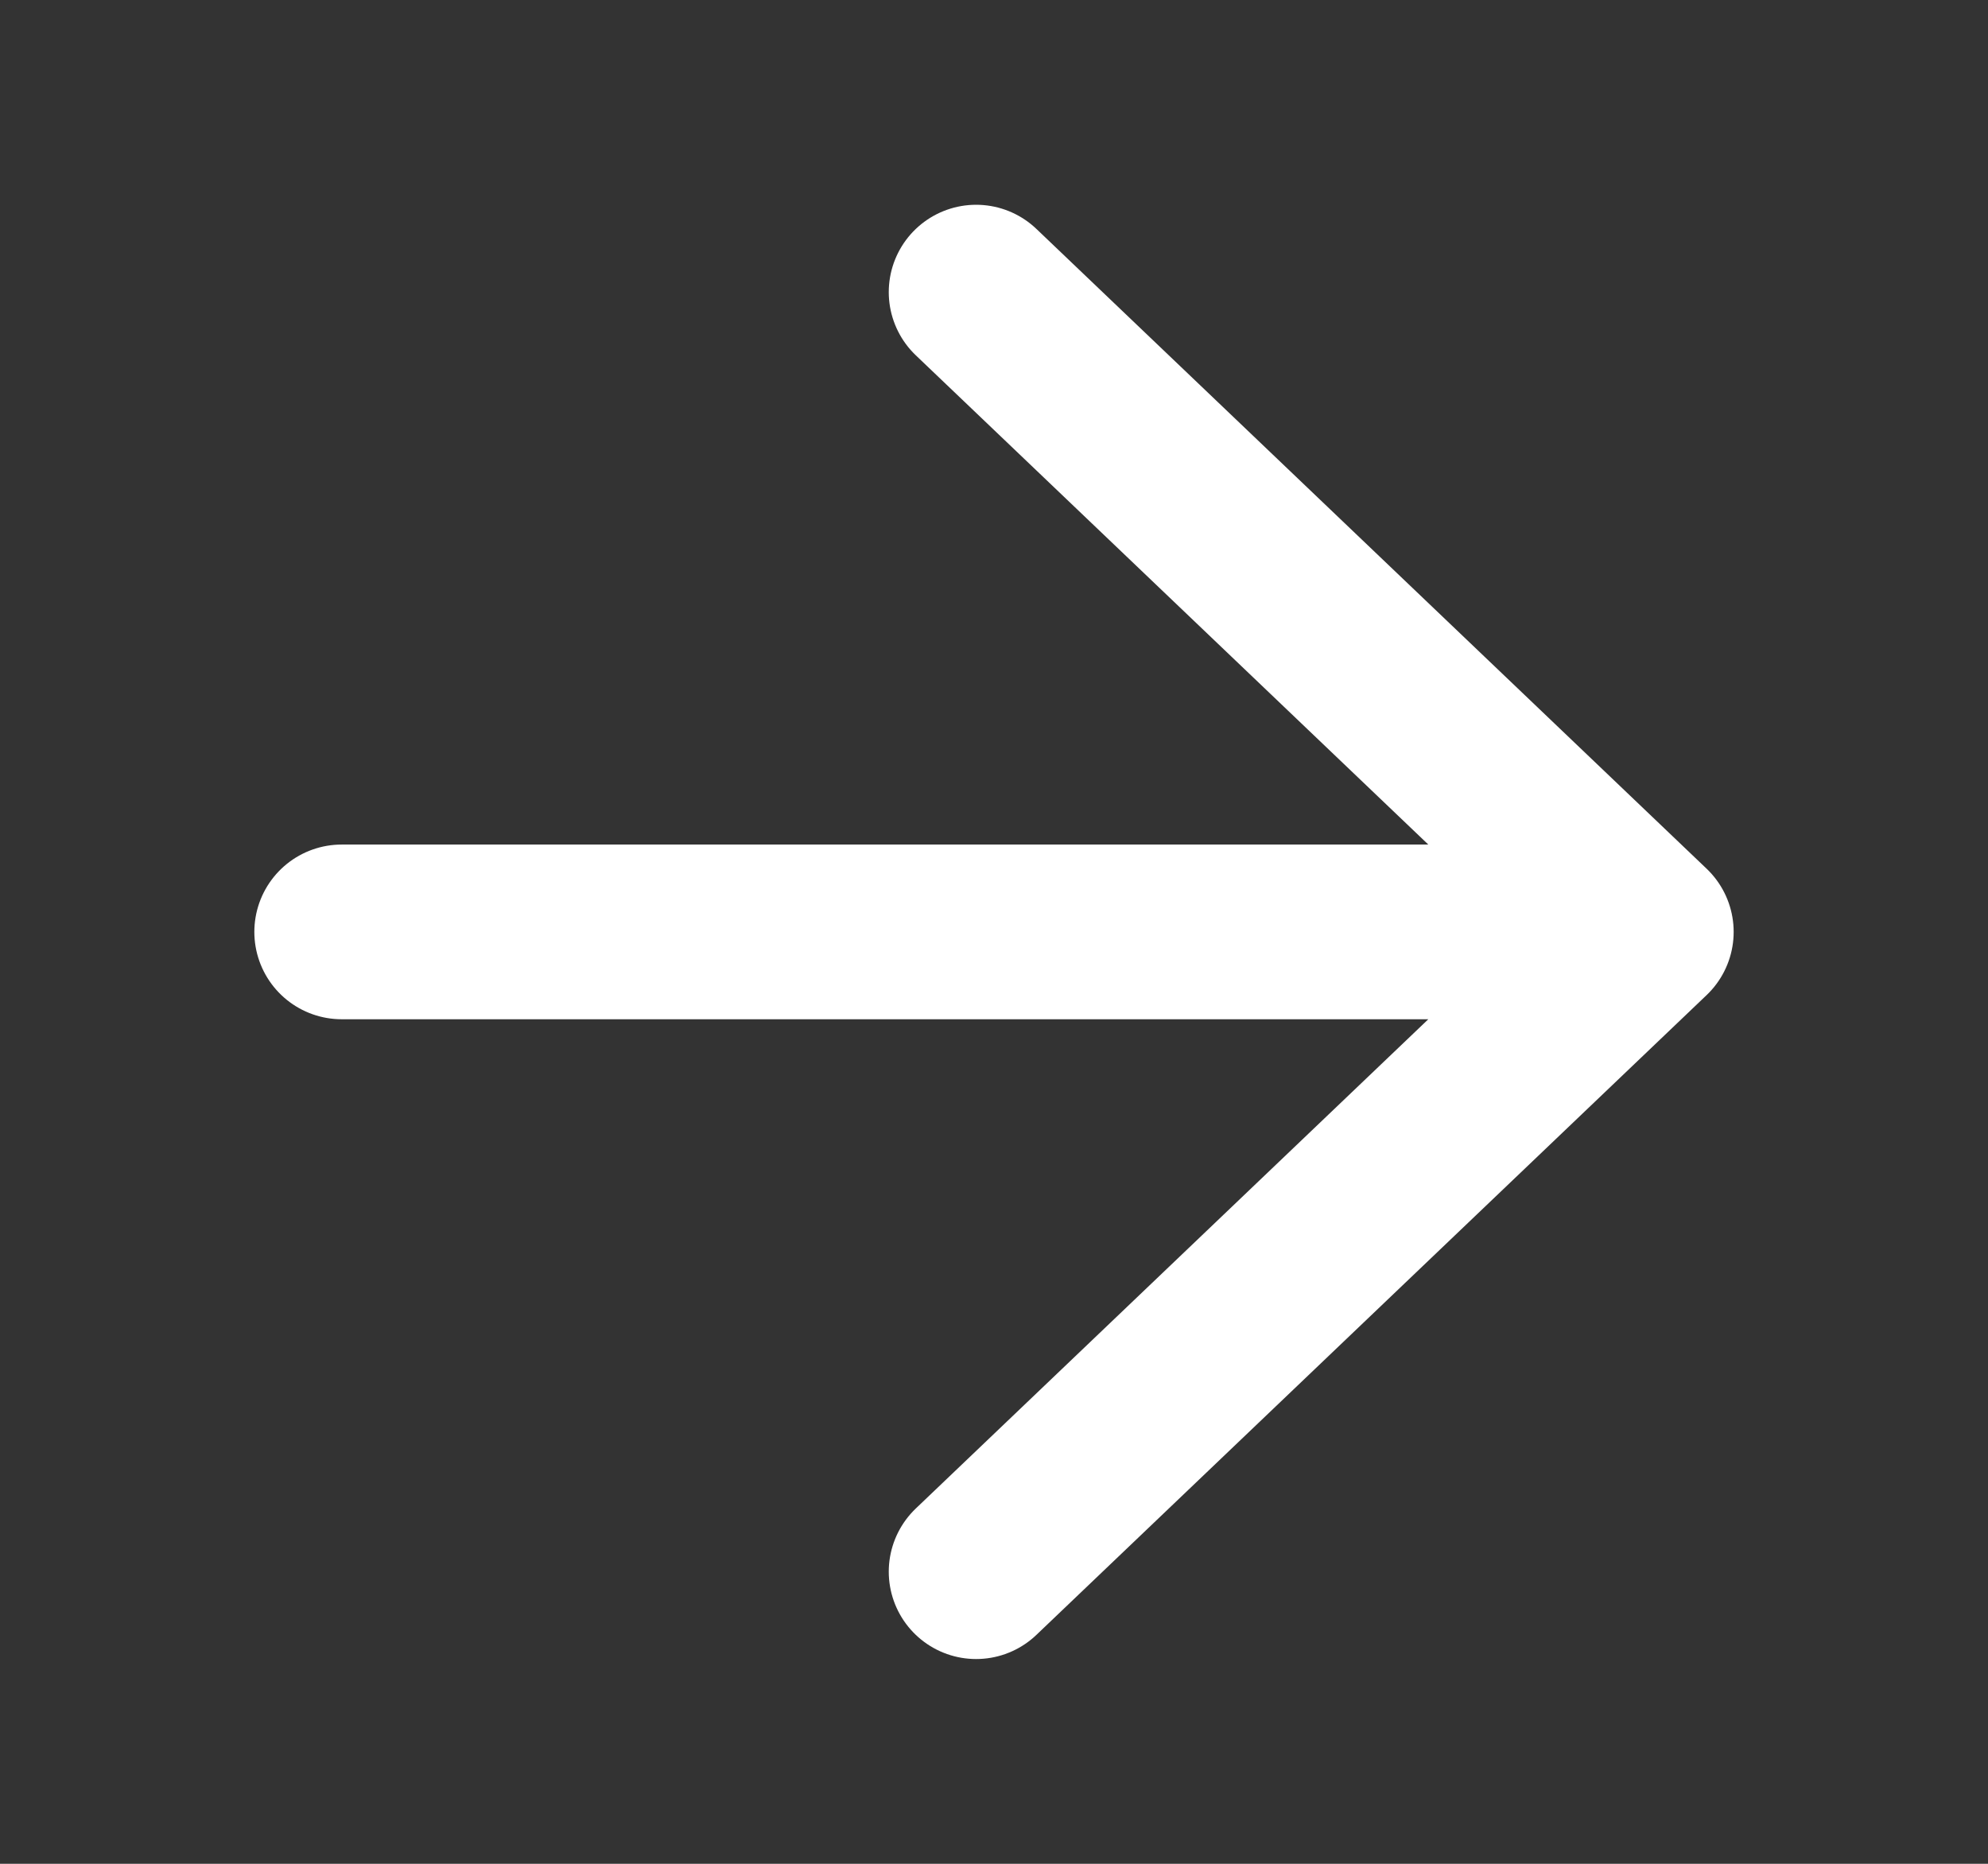 <svg width="16" height="15" viewBox="0 0 16 15" fill="none" xmlns="http://www.w3.org/2000/svg">
<rect x="0" y="0" width="16" height="15" fill="#333333" stroke="none"/>
<g id="Line Rounded/Arrow rigth">
<path id="Element" d="M7.856 2.351L13.25 7.5M13.25 7.5L7.856 12.649M13.25 7.5L2.75 7.5" stroke="white" stroke-width="1.406" stroke-linecap="round" stroke-linejoin="round"/>
</g>
</svg>
